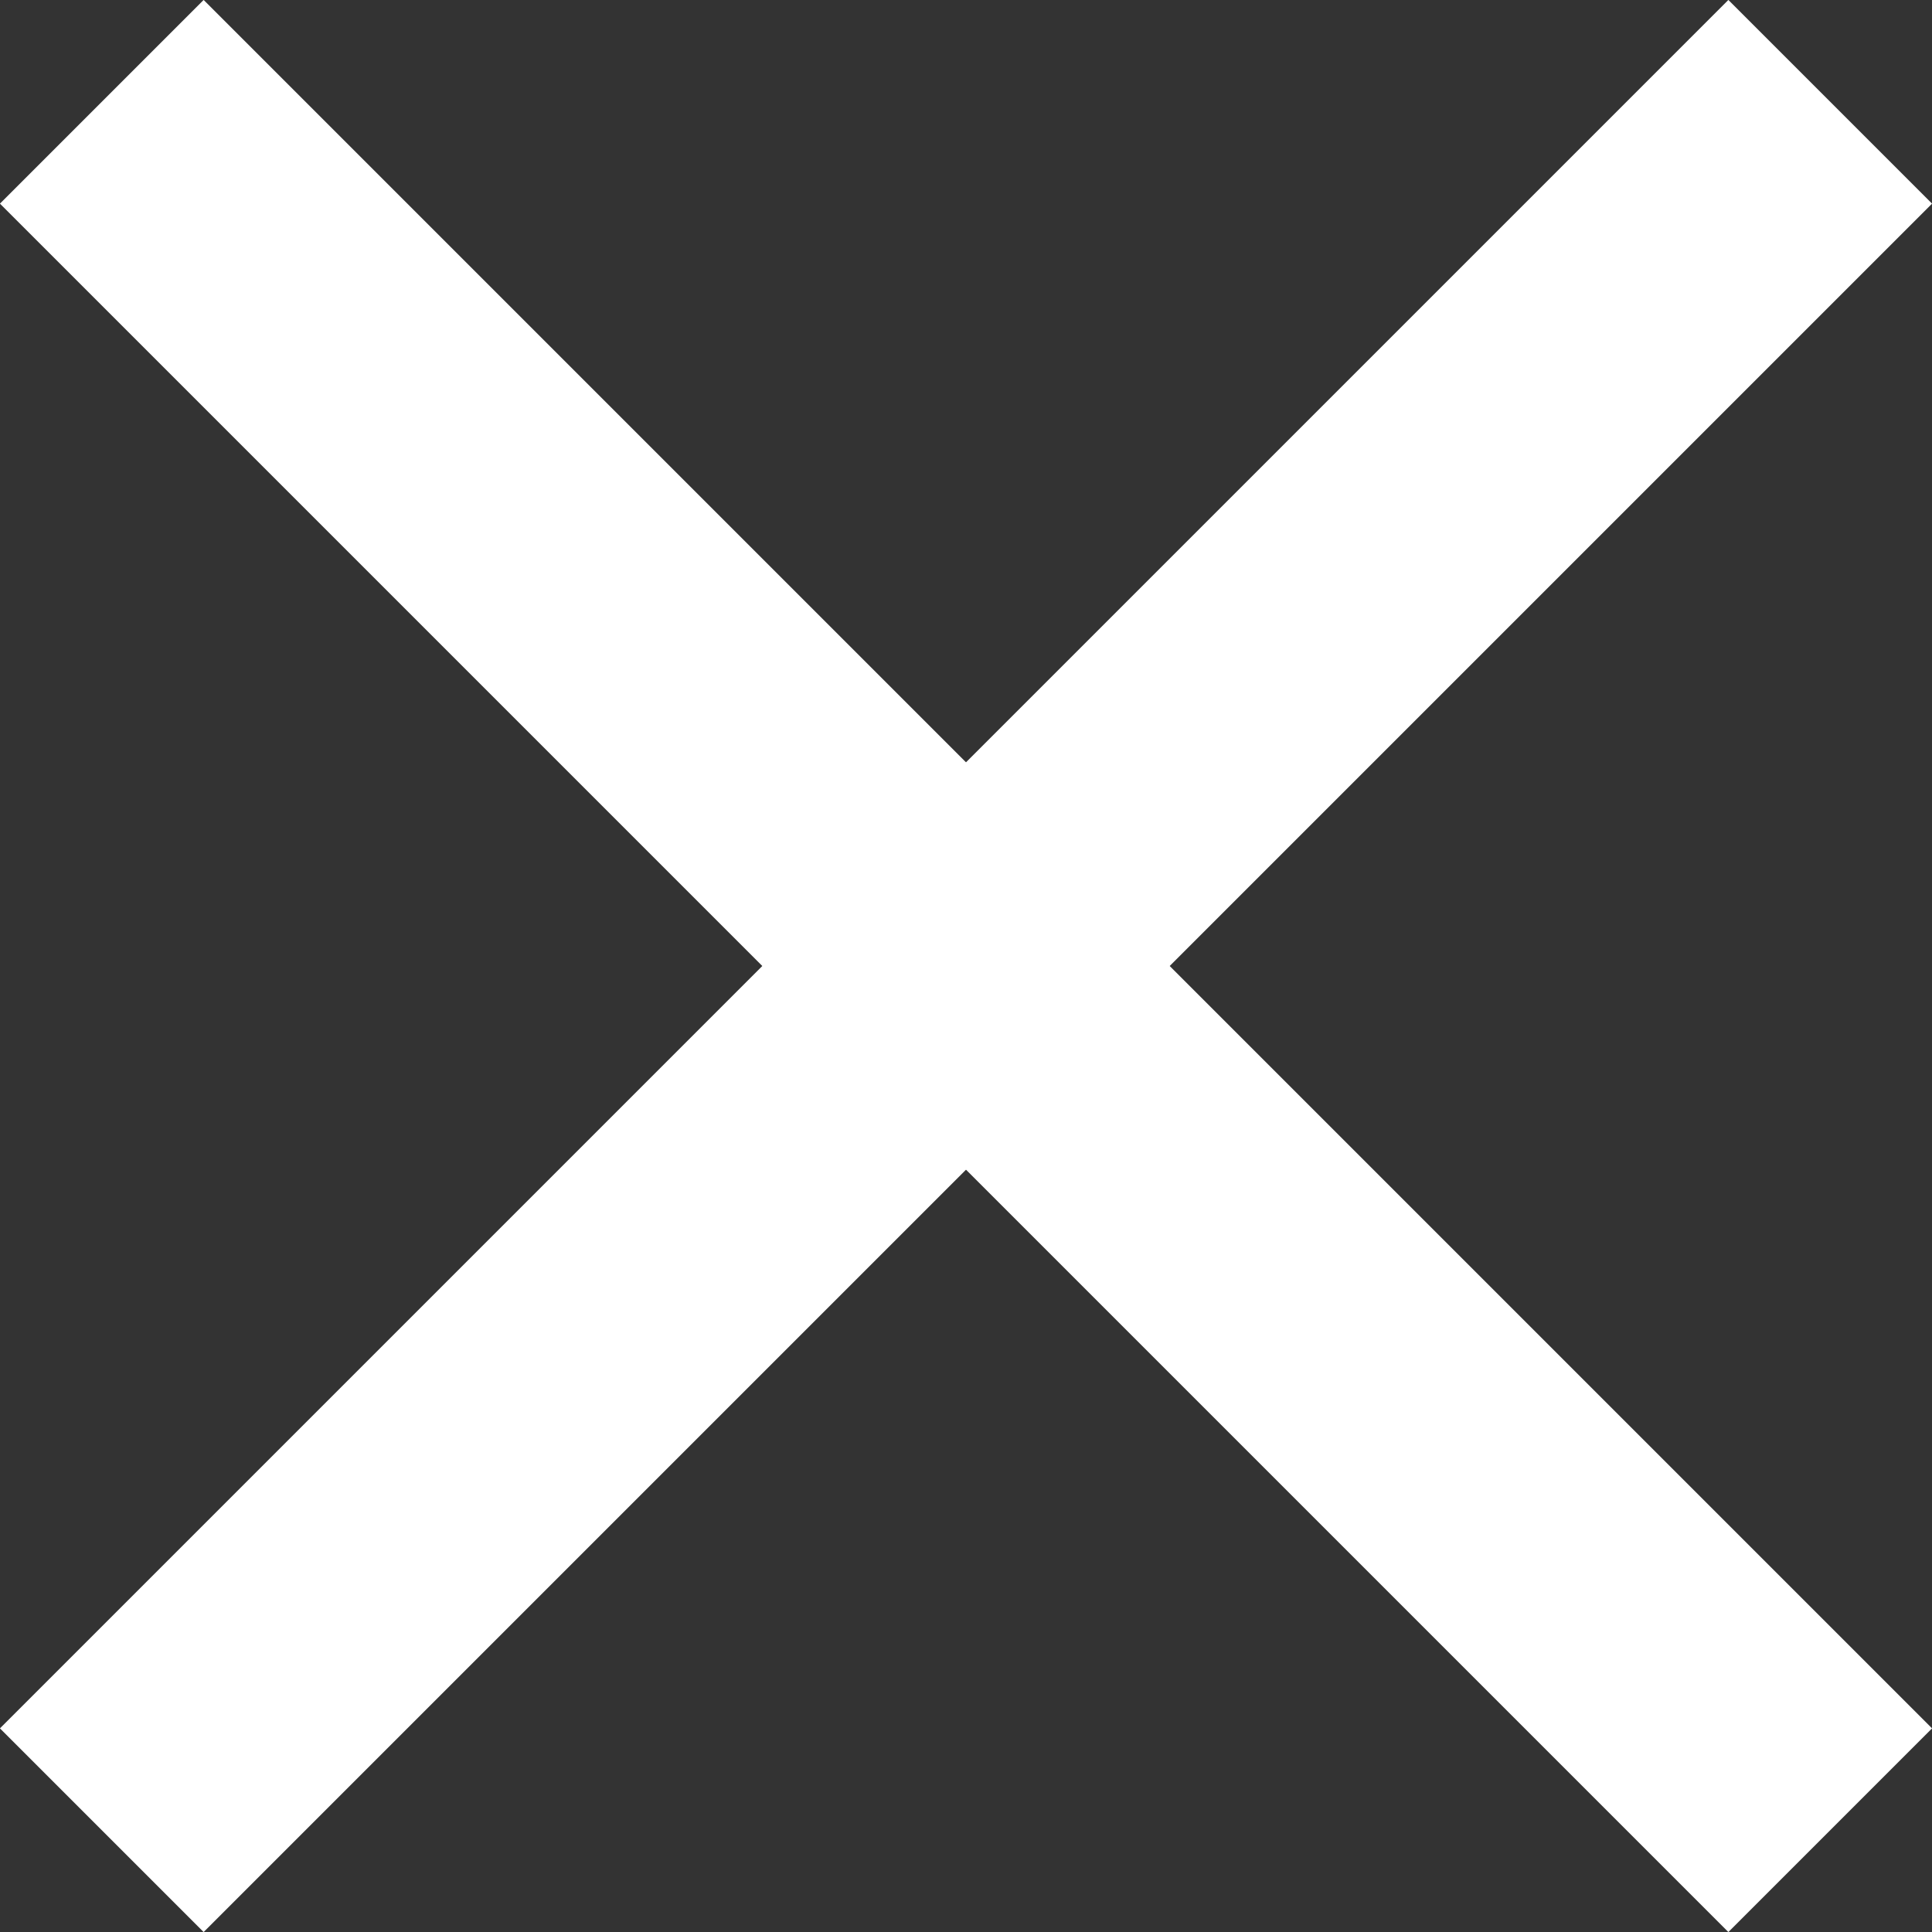 <?xml version="1.0" encoding="UTF-8"?>
<svg xmlns="http://www.w3.org/2000/svg" id="Ebene_2" data-name="Ebene 2" viewBox="0 0 40.24 40.24">
  <rect x="0" y="0" width="40.24" height="40.24" fill="#333333" stroke="none"/>
  <defs>
    <style>
      .cls-1 {
        fill: #070707;
        stroke: #fff;
        stroke-width: 6px;
      }
    </style>
  </defs>
  <g id="Ebene_2-2" data-name="Ebene 2">
    <g id="Group_3528" data-name="Group 3528">
      <g id="Group_3432" data-name="Group 3432">
        <g id="Group_3428" data-name="Group 3428">
          <line id="Line_11" data-name="Line 11" class="cls-1" x1="2.12" y1="2.12" x2="38.12" y2="38.12"></line>
          <g id="Group_3427" data-name="Group 3427">
            <line id="Line_12" data-name="Line 12" class="cls-1" x1="2.12" y1="38.12" x2="38.12" y2="2.12"></line>
          </g>
        </g>
      </g>
    </g>
  </g>
</svg>
